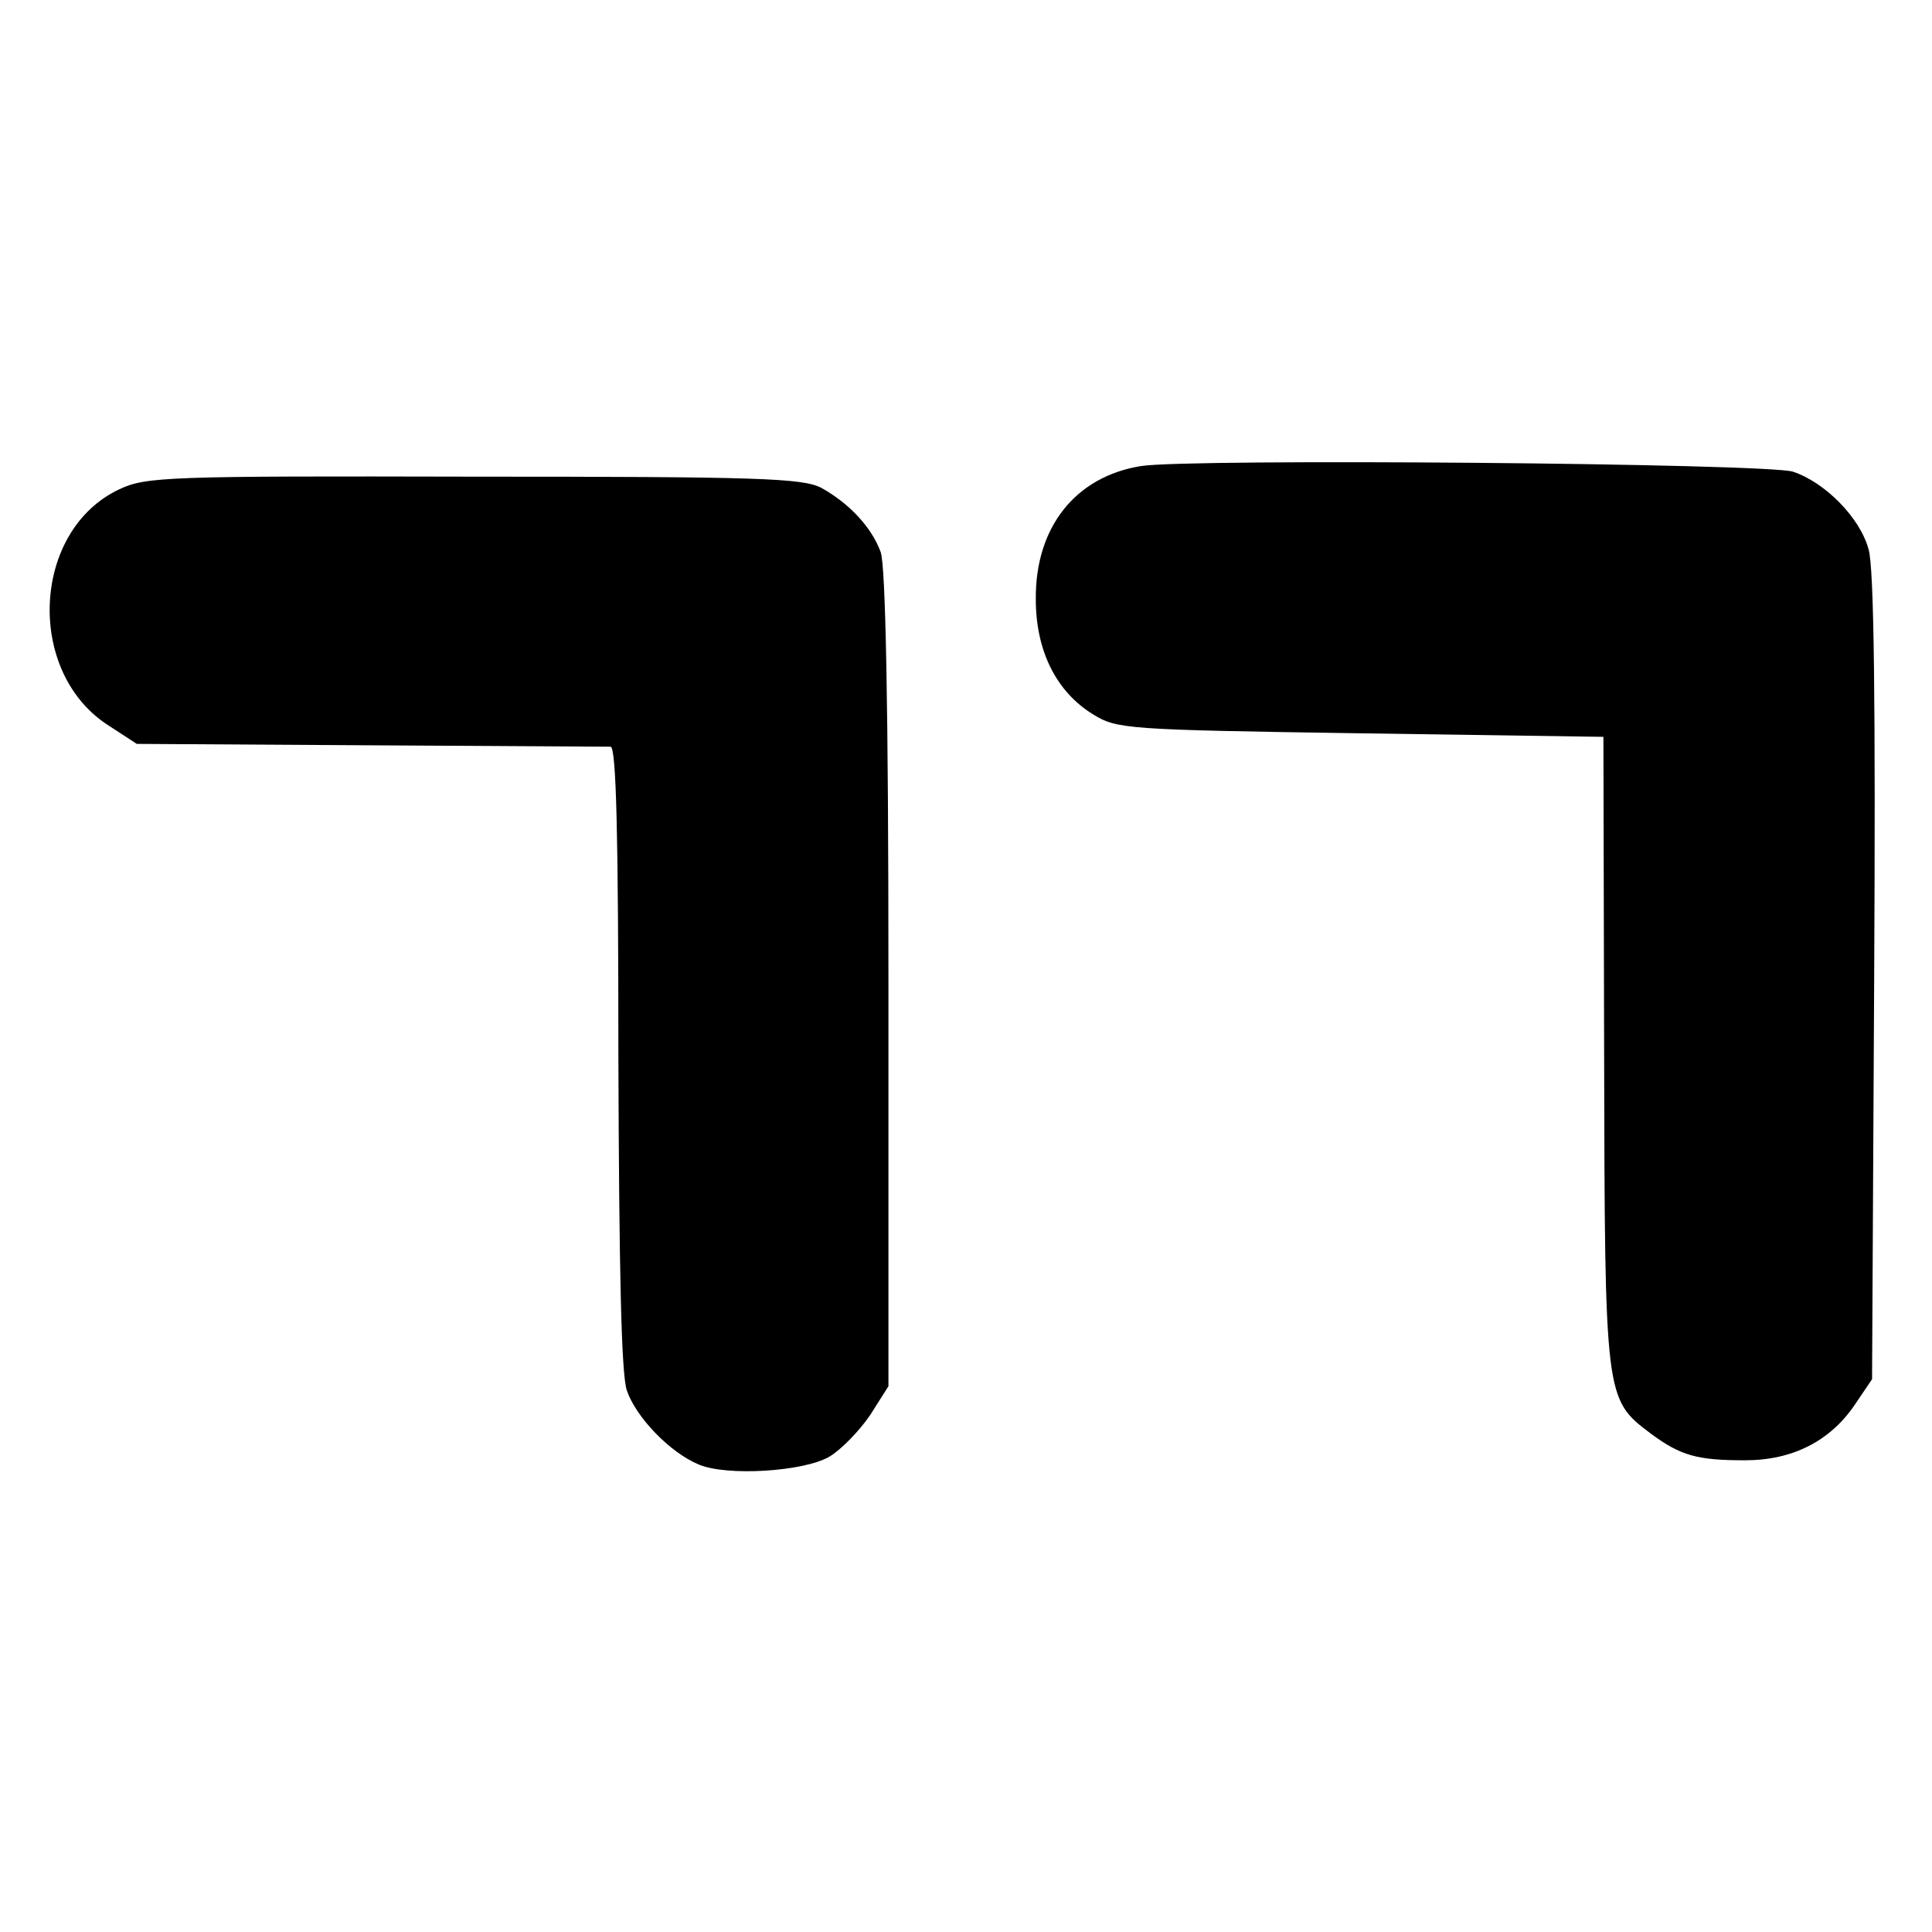 <?xml version="1.0" standalone="no"?>
<!DOCTYPE svg PUBLIC "-//W3C//DTD SVG 20010904//EN"
 "http://www.w3.org/TR/2001/REC-SVG-20010904/DTD/svg10.dtd">
<svg version="1.0" xmlns="http://www.w3.org/2000/svg"
 width="274pt" height="274pt" viewBox="0 0 274 274"
 preserveAspectRatio="xMidYMid meet">
<g transform="translate(0,274) scale(0.1,-0.1)"
fill="#000000" stroke="none">
<path d="M1618 2079 c-93 -15 -150 -87 -149 -189 0 -73 29 -131 81 -163 34
-21 46 -22 380 -27 l344 -5 1 -445 c1 -494 1 -494 66 -543 43 -32 67 -38 134
-38 67 0 120 27 155 78 l25 37 3 570 c2 381 0 583 -8 607 -12 45 -62 95 -107
110 -36 12 -858 19 -925 8z"/>
<path d="M169 2046 c-123 -58 -133 -256 -18 -333 l43 -28 330 -2 c182 -1 336
-2 342 -2 8 -1 11 -125 11 -440 1 -299 4 -450 12 -473 13 -38 61 -88 102 -105
40 -17 149 -10 185 11 17 10 43 37 58 59 l26 41 0 577 c0 385 -4 587 -11 606
-13 36 -46 70 -84 91 -26 14 -91 16 -493 16 -435 1 -465 0 -503 -18z"/>
</g>
</svg>
